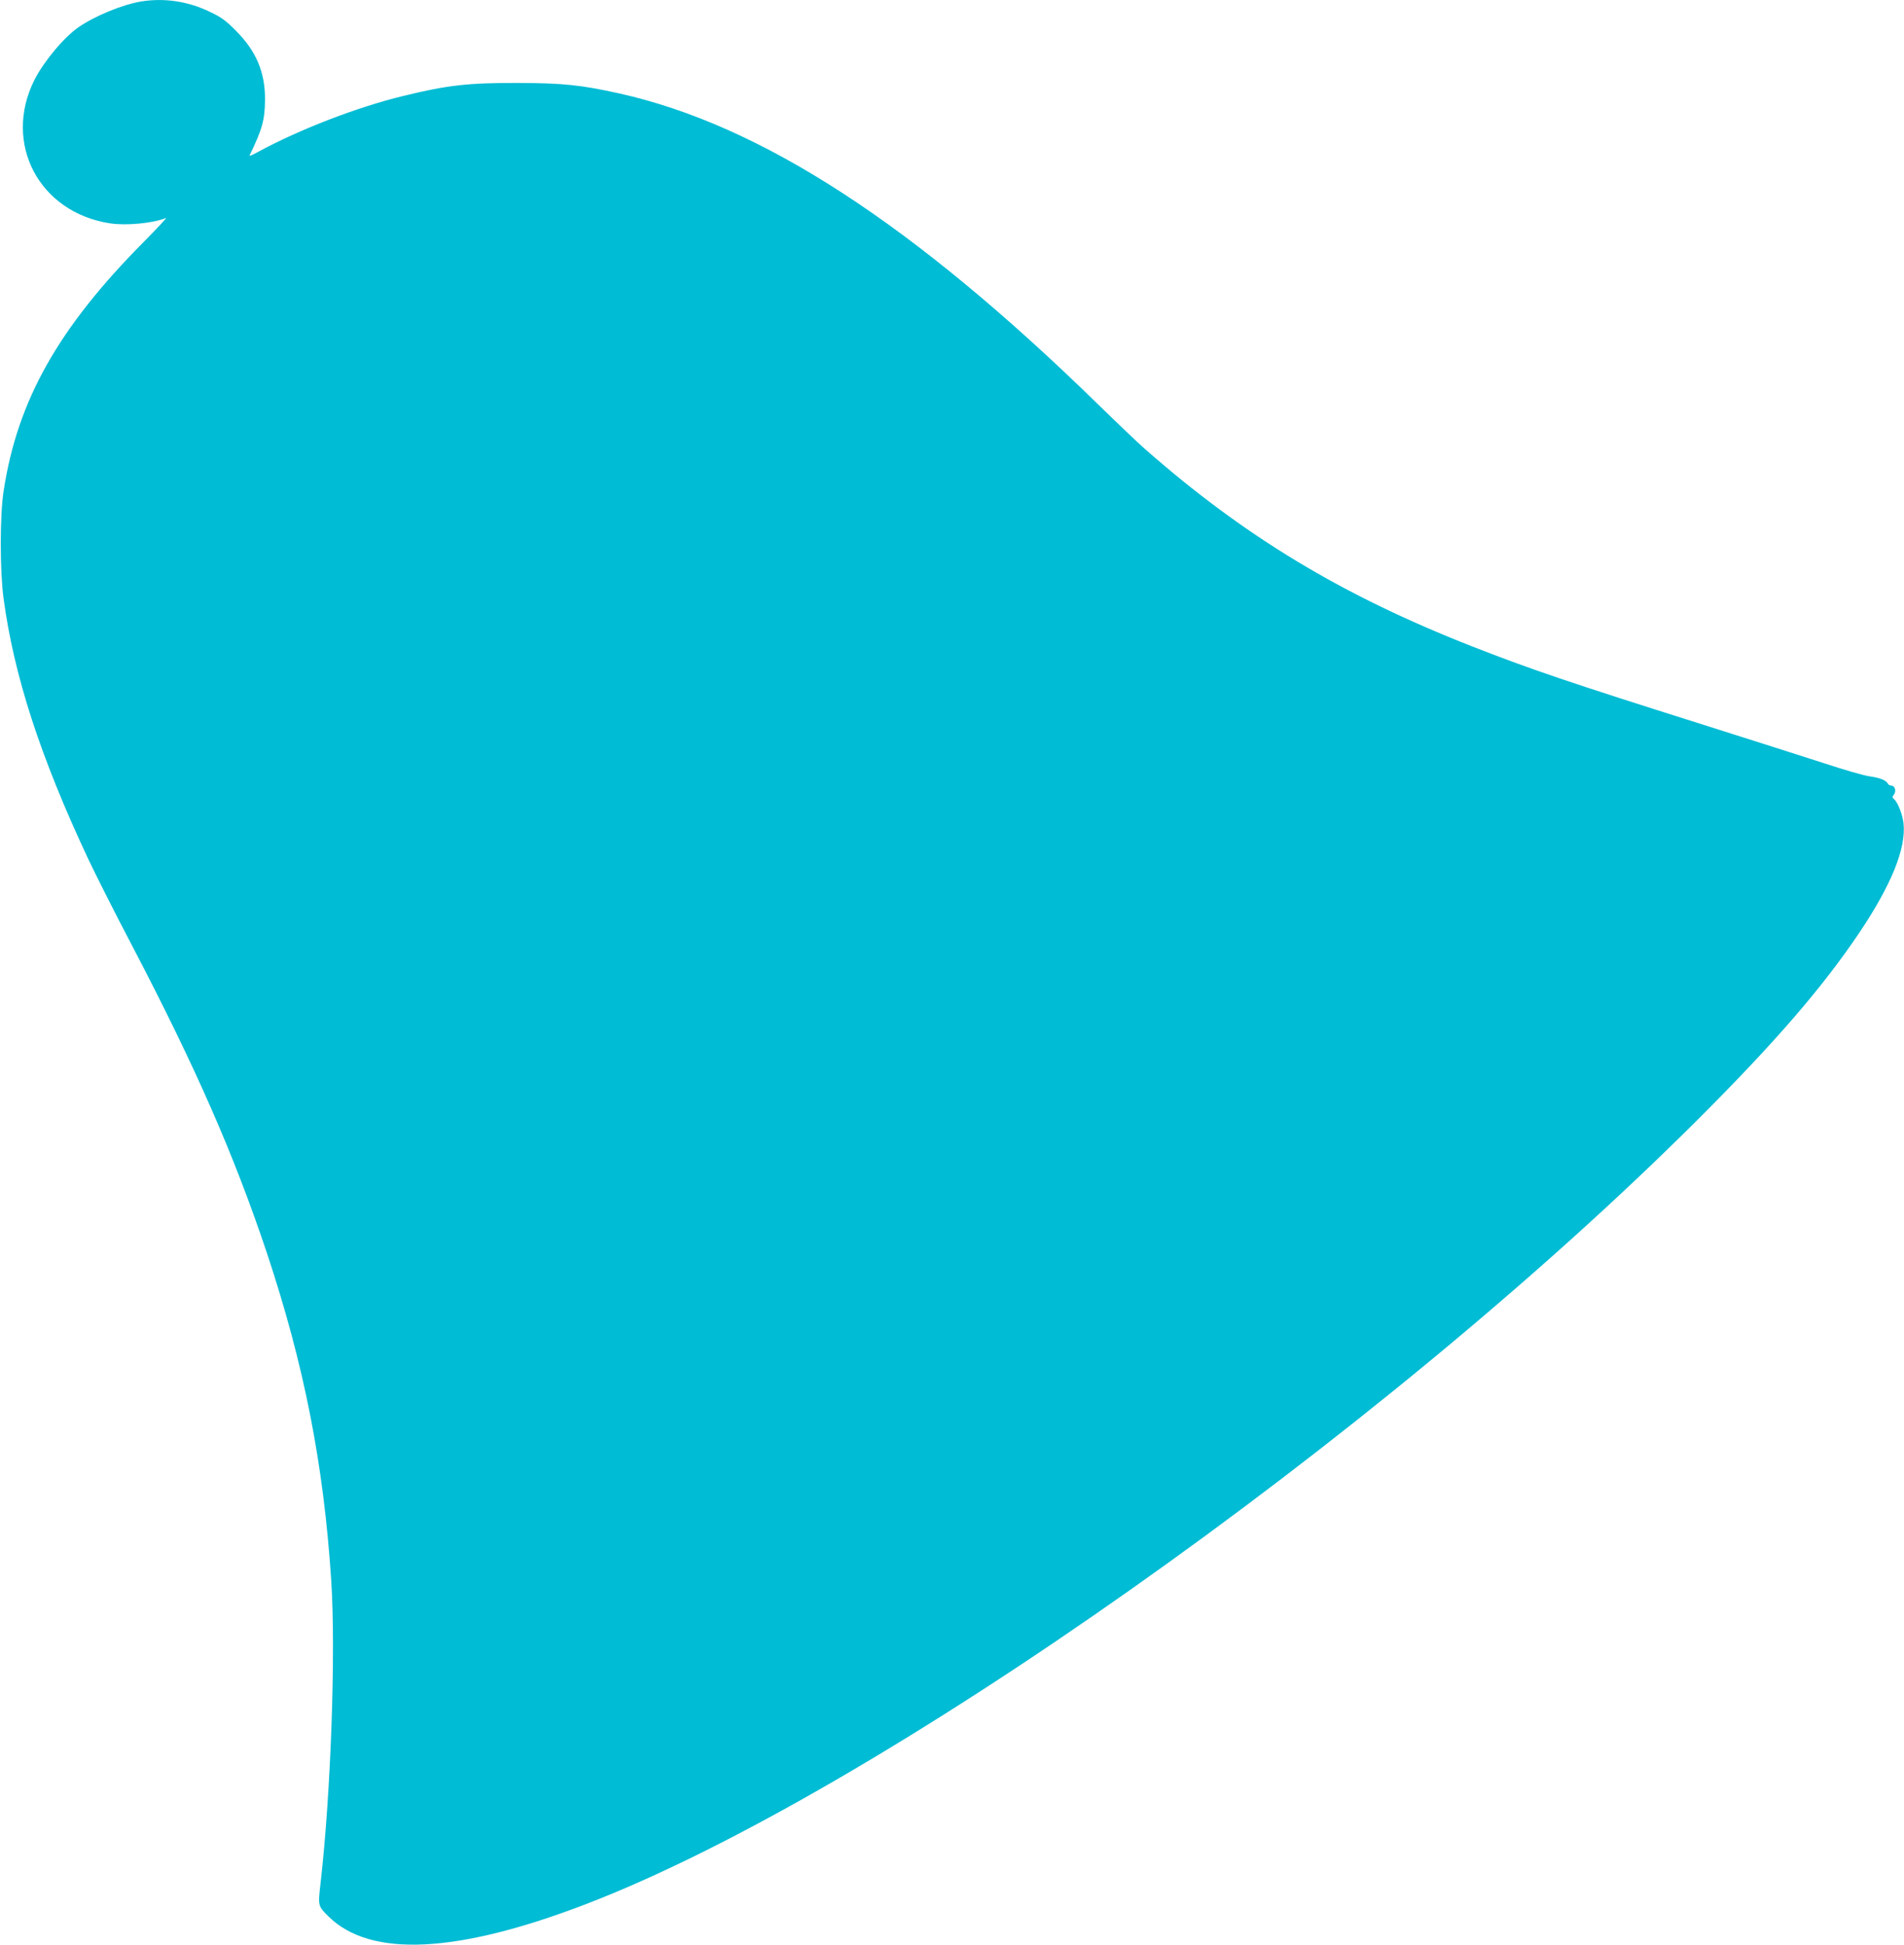 <?xml version="1.0" standalone="no"?>
<!DOCTYPE svg PUBLIC "-//W3C//DTD SVG 20010904//EN"
 "http://www.w3.org/TR/2001/REC-SVG-20010904/DTD/svg10.dtd">
<svg version="1.0" xmlns="http://www.w3.org/2000/svg"
 width="1253pt" height="1280pt" viewBox="0 0 1253 1280"
 preserveAspectRatio="xMidYMid meet">
<g transform="translate(0,1280) scale(0.1,-0.1)"
fill="#00bcd4" stroke="none">
<path d="M927 12790 c-123 -21 -303 -95 -410 -169 -95 -65 -229 -226 -290
-346 -210 -418 30 -874 498 -945 105 -16 277 0 367 35 9 4 -57 -67 -146 -157
-562 -566 -831 -1043 -922 -1638 -25 -159 -25 -524 -1 -705 68 -510 242 -1046
557 -1717 50 -106 180 -364 290 -573 419 -802 670 -1375 886 -2020 245 -737
374 -1390 424 -2160 30 -466 -2 -1389 -70 -1985 -18 -155 -18 -154 53 -224
276 -271 845 -243 1692 82 1902 729 5223 3073 7316 5162 512 511 825 874 1068
1236 209 313 305 550 288 715 -7 60 -38 139 -63 160 -12 9 -12 14 1 32 16 23
4 57 -20 57 -8 0 -18 6 -22 14 -13 22 -52 37 -121 47 -37 5 -168 43 -292 84
-124 40 -484 155 -800 255 -875 276 -1142 367 -1520 515 -857 336 -1499 723
-2155 1300 -44 38 -183 171 -310 295 -1216 1187 -2215 1836 -3149 2045 -254
56 -369 68 -666 69 -328 1 -465 -14 -758 -86 -298 -72 -685 -221 -956 -369
-32 -18 -57 -28 -54 -23 85 176 101 235 102 369 1 179 -58 319 -190 451 -67
68 -96 90 -175 127 -143 69 -299 92 -452 67z"/>
</g>
</svg>
